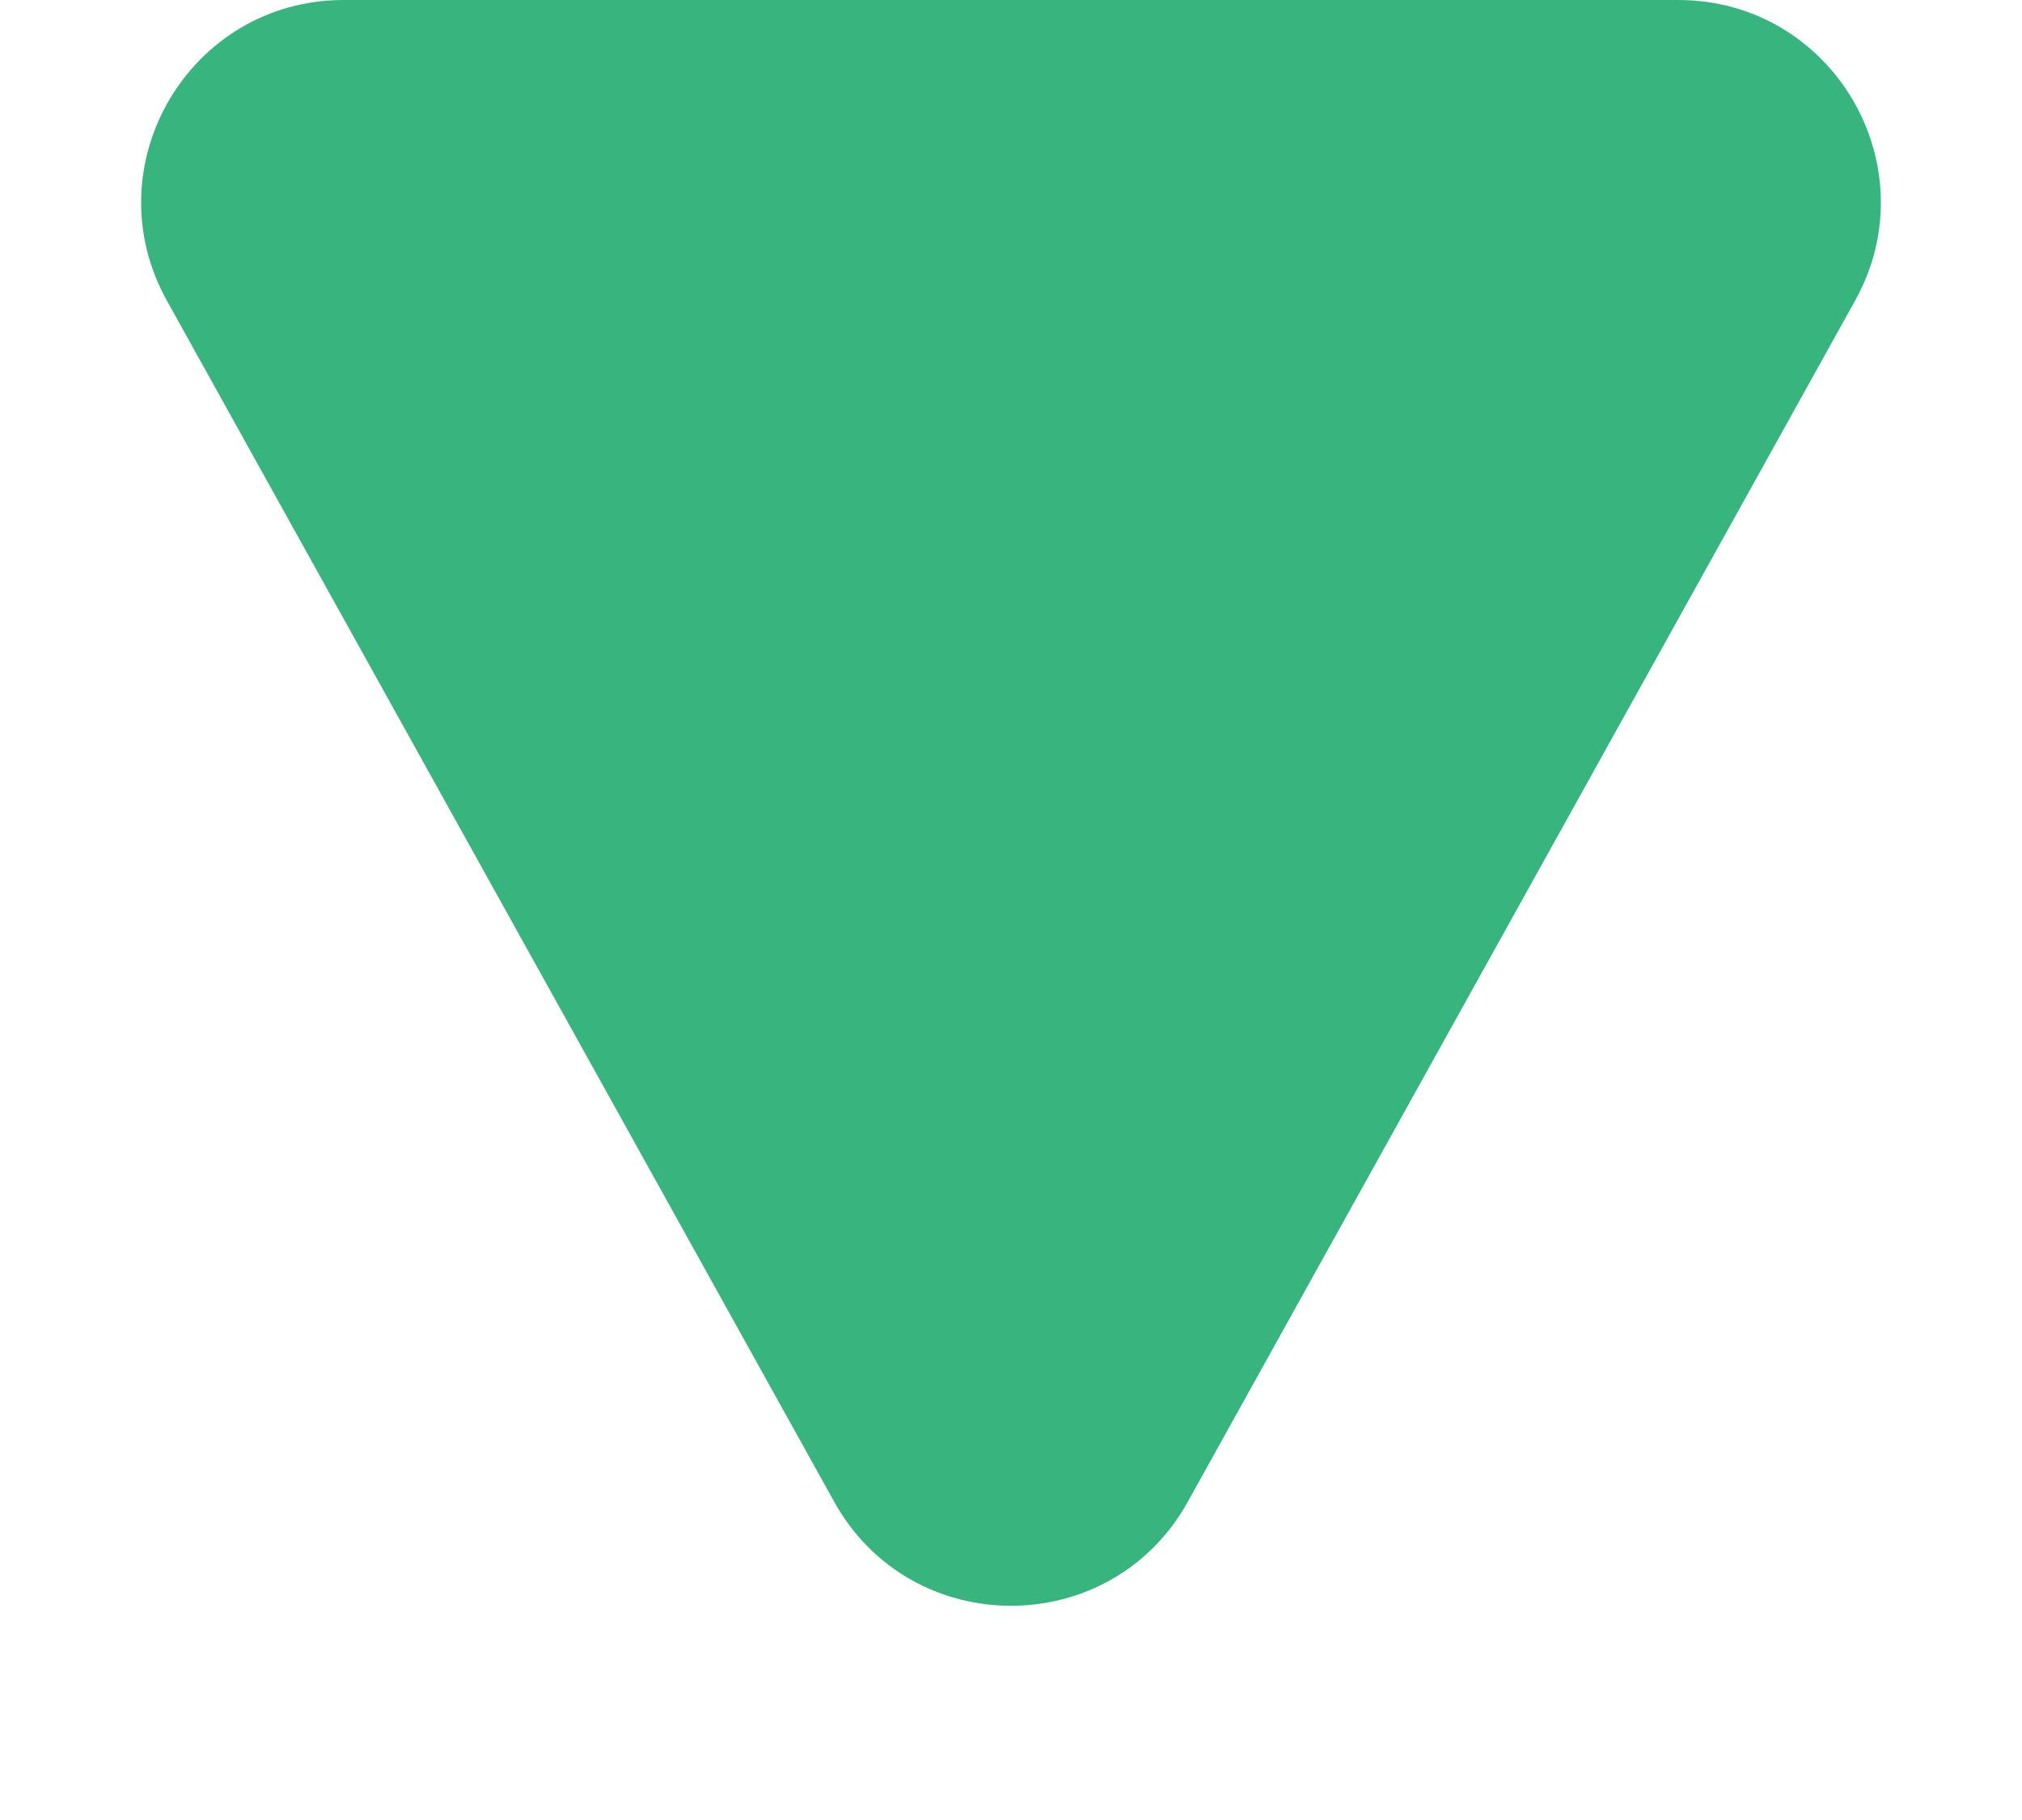 <svg width="10" height="9" viewBox="0 0 10 9" fill="none" xmlns="http://www.w3.org/2000/svg">
<path d="M5.874 7.427C5.493 8.112 4.507 8.112 4.126 7.427L0.825 1.486C0.455 0.819 0.937 8.14947e-07 1.7 7.46384e-07L8.3 1.52821e-07C9.063 8.42583e-08 9.545 0.819 9.175 1.486L5.874 7.427Z" fill="#38B47E"/>
</svg>

